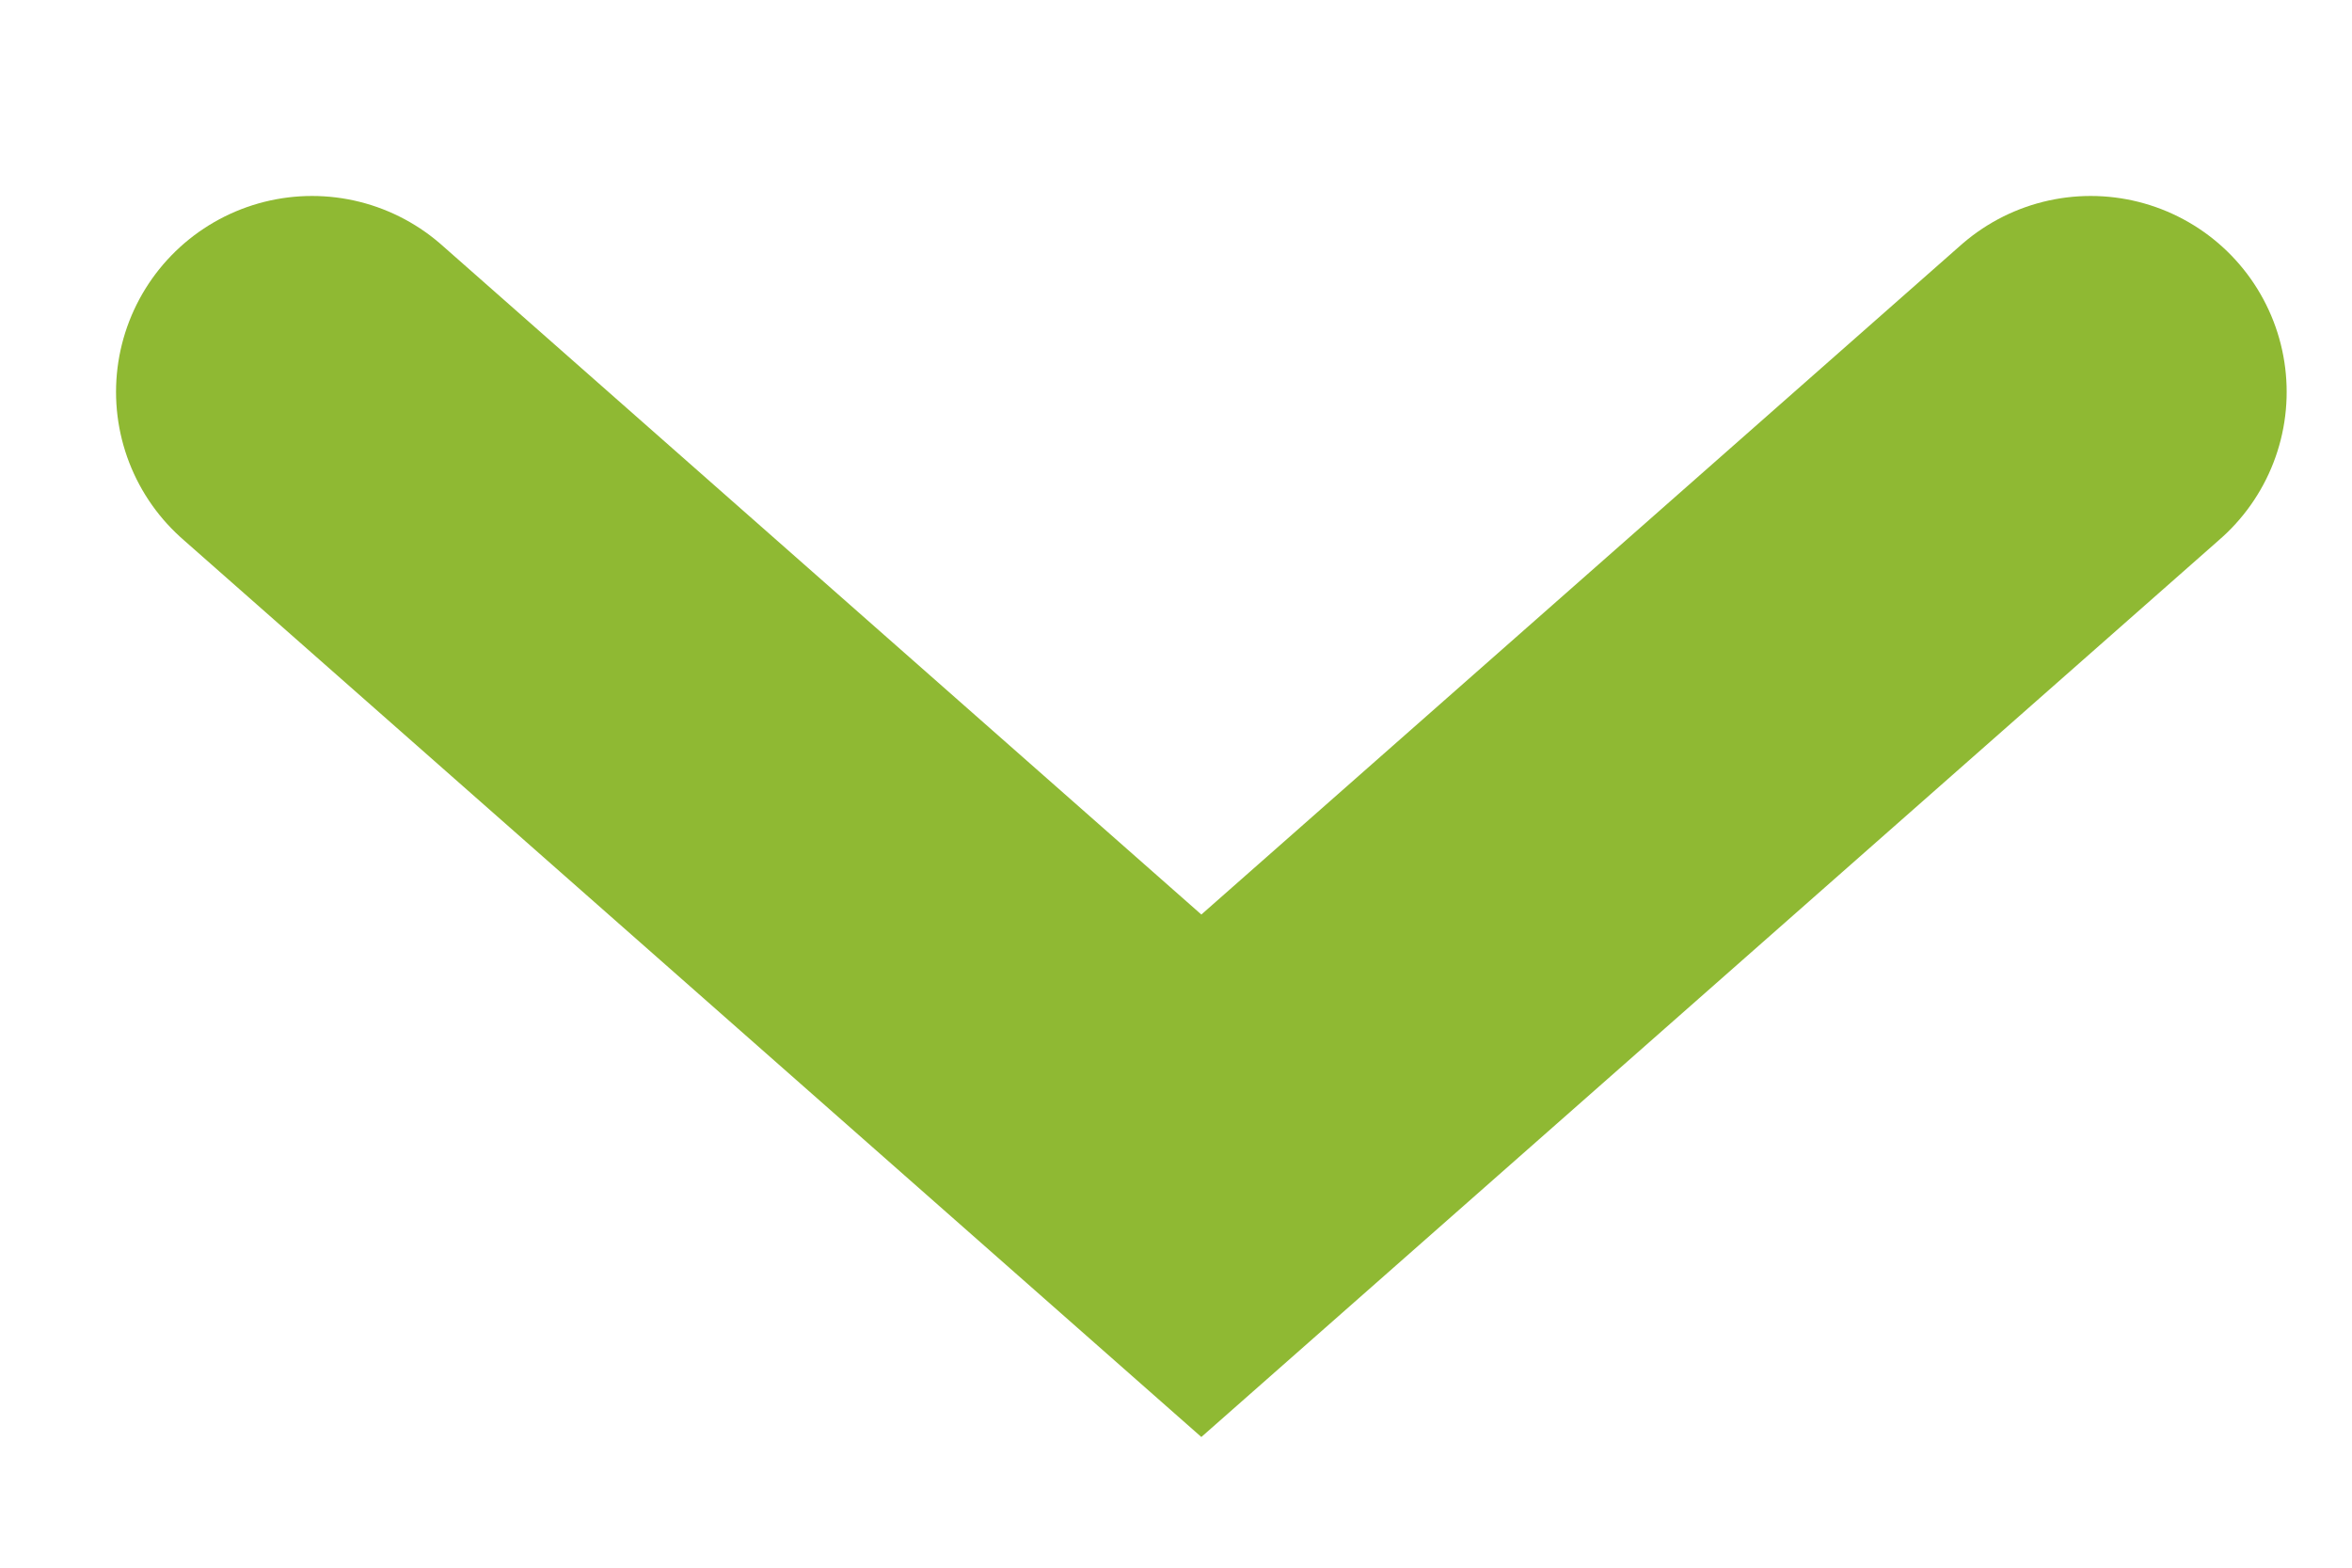 <?xml version="1.0" encoding="UTF-8"?> <svg xmlns="http://www.w3.org/2000/svg" width="9" height="6" viewBox="0 0 9 6" fill="none"> <path d="M1.194 1.5L4.597 4.5L8 1.5" stroke="#8FB933" stroke-width="1.5" stroke-linecap="round"></path> </svg> 